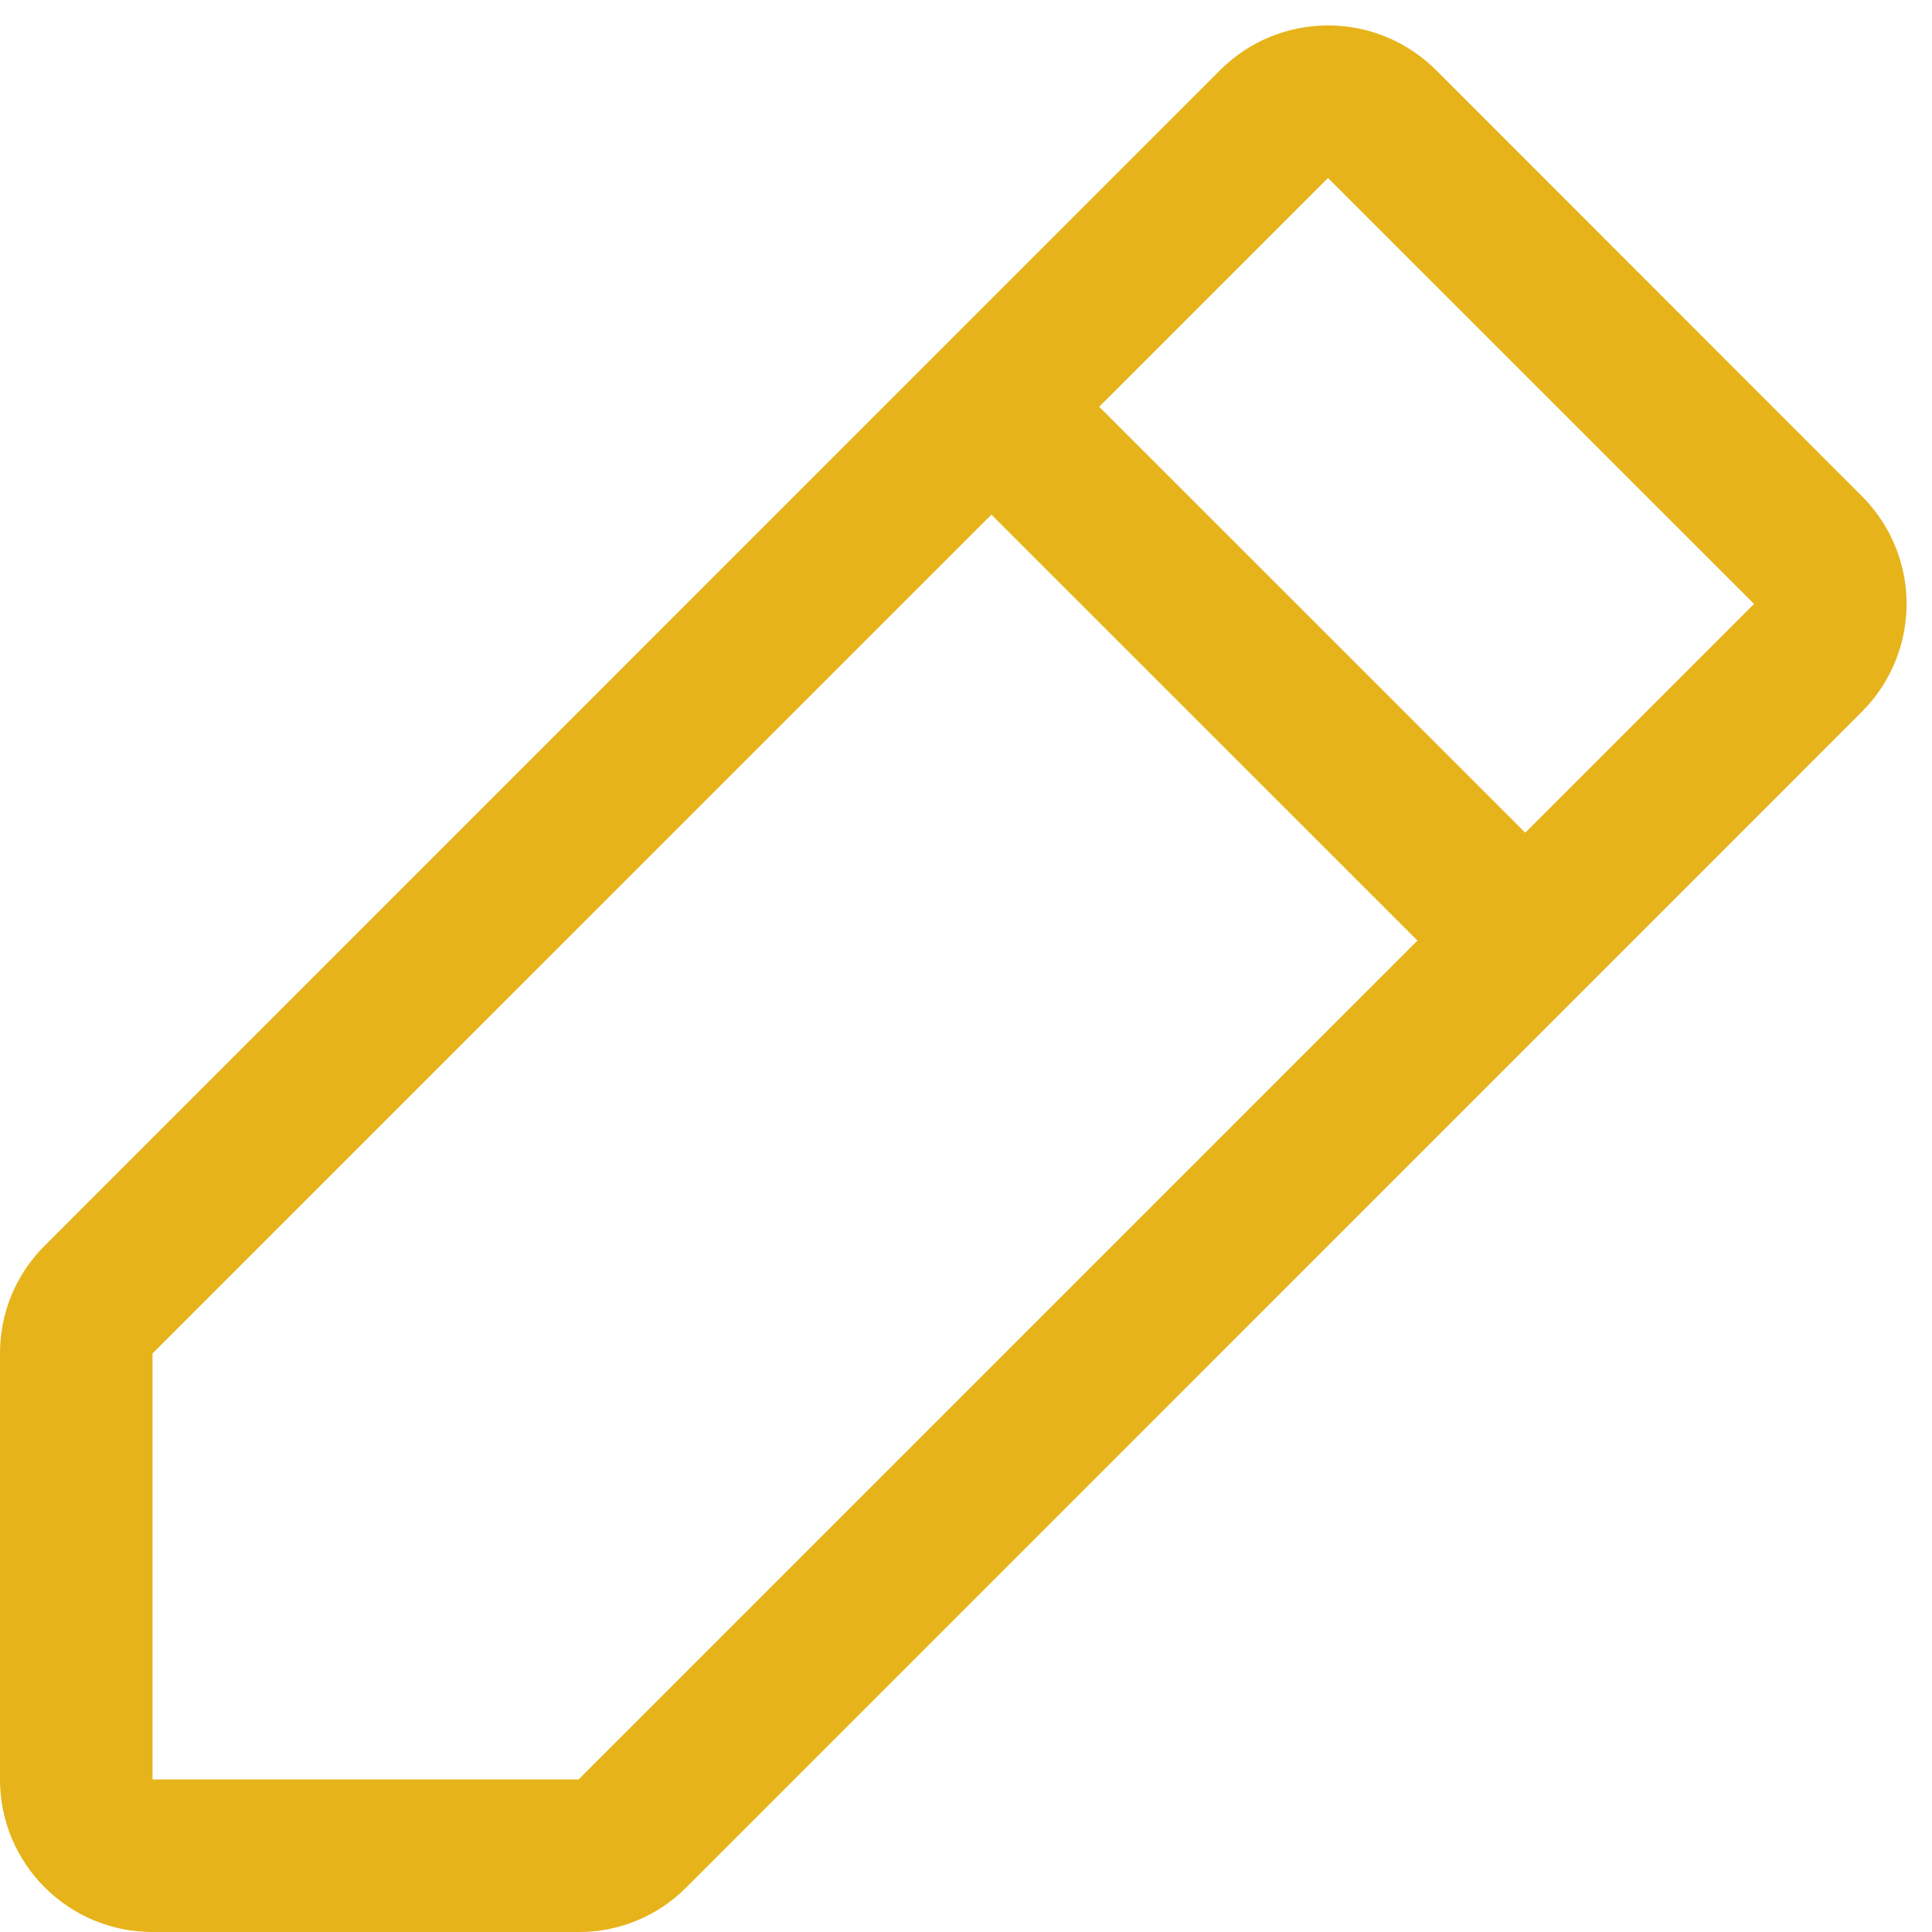 <svg width="19" height="19" viewBox="0 0 19 19" fill="none" xmlns="http://www.w3.org/2000/svg">
<path fill-rule="evenodd" clip-rule="evenodd" d="M18.31 4.879L14.122 0.689C13.84 0.408 13.459 0.25 13.061 0.25C12.663 0.25 12.281 0.408 12 0.689L0.44 12.25C0.157 12.531 -0.001 12.912 7.59944e-06 13.31V17.5C7.59944e-06 18.329 0.672 19 1.5 19H5.69C6.088 19.002 6.47 18.843 6.75 18.561L18.31 7C18.592 6.719 18.75 6.337 18.75 5.939C18.75 5.542 18.592 5.16 18.31 4.879V4.879ZM5.69 17.5H1.5V13.31L9.75 5.061L13.94 9.25L5.69 17.5ZM15 8.189L10.81 4L13.06 1.75L17.25 5.939L15 8.189Z" fill="#E6B31A"/>
</svg>
